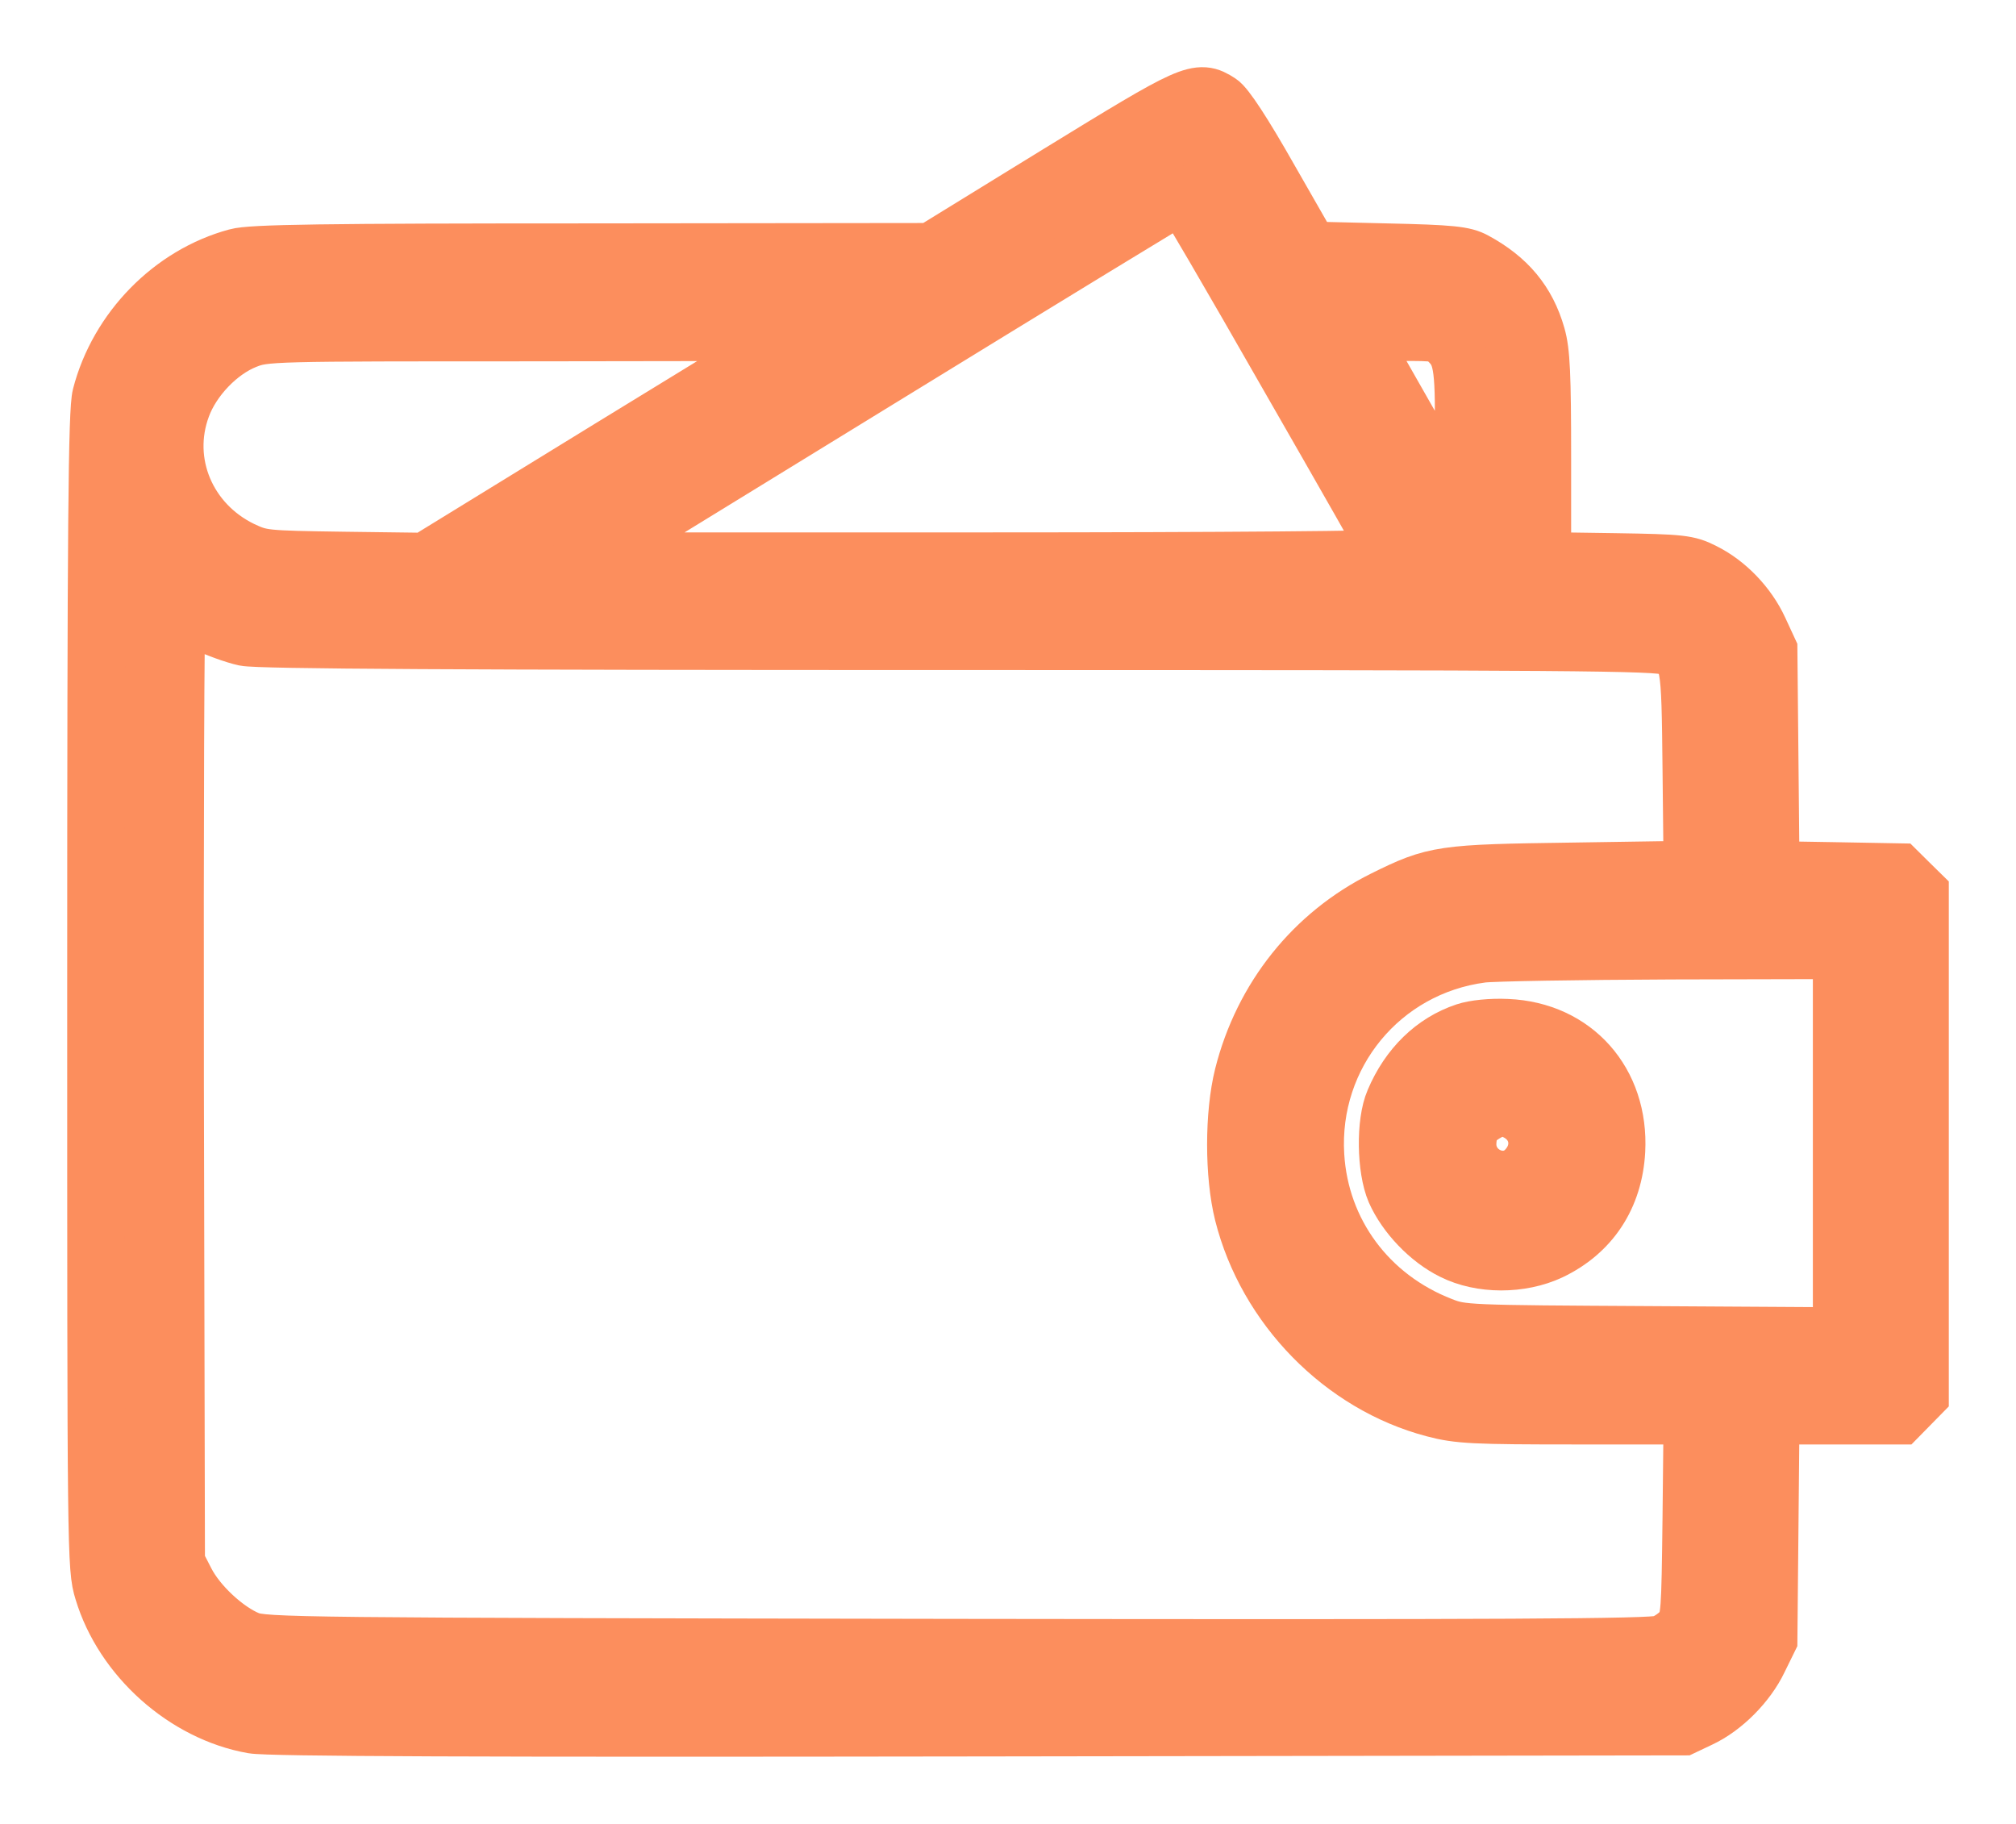 <svg width="21" height="19" viewBox="0 0 21 19" fill="none" xmlns="http://www.w3.org/2000/svg">
<path d="M11.02 1.812L9.702 2.623L6.177 2.627C3.36 2.627 2.614 2.638 2.466 2.68C1.79 2.862 1.23 3.434 1.052 4.123C1.011 4.278 1 5.433 1 10.32C1 16.209 1 16.334 1.074 16.573C1.282 17.266 1.928 17.842 2.633 17.967C2.804 17.997 4.997 18.005 10.203 17.997L17.532 17.986L17.707 17.903C17.952 17.789 18.2 17.539 18.319 17.289L18.423 17.077L18.434 15.91L18.445 14.747H19.113H19.785L19.892 14.638L20 14.528V11.918V9.308L19.885 9.195L19.774 9.085L19.109 9.073L18.445 9.062L18.434 7.918L18.423 6.774L18.323 6.558C18.208 6.308 17.989 6.077 17.744 5.956C17.581 5.873 17.517 5.865 16.82 5.854L16.066 5.843V4.771C16.066 3.899 16.055 3.665 16.007 3.498C15.907 3.146 15.703 2.903 15.361 2.718C15.25 2.657 15.12 2.642 14.437 2.627L13.647 2.608L13.224 1.869C12.949 1.384 12.767 1.108 12.701 1.066C12.478 0.922 12.426 0.949 11.02 1.812ZM13.413 3.899C14.007 4.933 14.497 5.793 14.5 5.812C14.508 5.831 12.73 5.846 10.292 5.846H6.069L9.183 3.934C10.897 2.881 12.307 2.021 12.318 2.021C12.329 2.021 12.823 2.865 13.413 3.899ZM6.381 4.653L4.433 5.85L3.579 5.839C2.744 5.827 2.722 5.824 2.518 5.729C1.946 5.452 1.679 4.816 1.894 4.237C2.002 3.941 2.28 3.653 2.559 3.543C2.759 3.464 2.811 3.464 5.546 3.464L8.329 3.46L6.381 4.653ZM15.102 3.566C15.239 3.706 15.257 3.846 15.243 4.699L15.231 5.384L14.786 4.604C14.541 4.176 14.296 3.74 14.237 3.642L14.137 3.46H14.567C14.99 3.46 14.998 3.46 15.102 3.566ZM2.113 6.479C2.247 6.543 2.444 6.615 2.551 6.638C2.692 6.668 4.785 6.68 10.003 6.68C16.378 6.68 17.276 6.687 17.38 6.736C17.603 6.846 17.606 6.861 17.618 8.013L17.629 9.058L16.393 9.077C15.016 9.096 14.949 9.104 14.415 9.369C13.684 9.732 13.153 10.395 12.949 11.206C12.849 11.607 12.849 12.24 12.949 12.641C13.194 13.615 13.985 14.422 14.938 14.672C15.194 14.74 15.354 14.747 16.426 14.747H17.629L17.618 15.804C17.606 16.812 17.603 16.869 17.529 16.971C17.488 17.028 17.387 17.1 17.31 17.126C17.198 17.164 15.703 17.172 9.966 17.164C3.071 17.153 2.755 17.149 2.588 17.084C2.354 16.99 2.058 16.717 1.935 16.475L1.835 16.281L1.824 11.308C1.82 8.57 1.828 6.339 1.842 6.346C1.861 6.354 1.98 6.414 2.113 6.479ZM19.184 11.907V13.918L17.209 13.906C15.272 13.895 15.228 13.895 15.016 13.812C14.252 13.516 13.751 12.838 13.703 12.039C13.639 10.986 14.389 10.073 15.435 9.937C15.547 9.922 16.438 9.907 17.413 9.903L19.184 9.899V11.907Z" fill="#FC8E5D" stroke="#FC8E5D" stroke-width="0.6"/>
<path d="M15.265 10.748C14.938 10.857 14.675 11.111 14.523 11.471C14.426 11.694 14.434 12.175 14.534 12.407C14.645 12.657 14.886 12.91 15.135 13.032C15.428 13.179 15.84 13.179 16.148 13.035C16.567 12.835 16.812 12.467 16.838 11.986C16.875 11.274 16.4 10.736 15.699 10.706C15.532 10.698 15.358 10.717 15.265 10.748ZM15.807 11.585C16.041 11.71 16.081 11.994 15.892 12.187C15.673 12.41 15.287 12.236 15.287 11.918C15.291 11.751 15.343 11.668 15.495 11.585C15.629 11.513 15.673 11.513 15.807 11.585Z" fill="#FC8E5D" stroke="#FC8E5D" stroke-width="0.6"/>
</svg>
